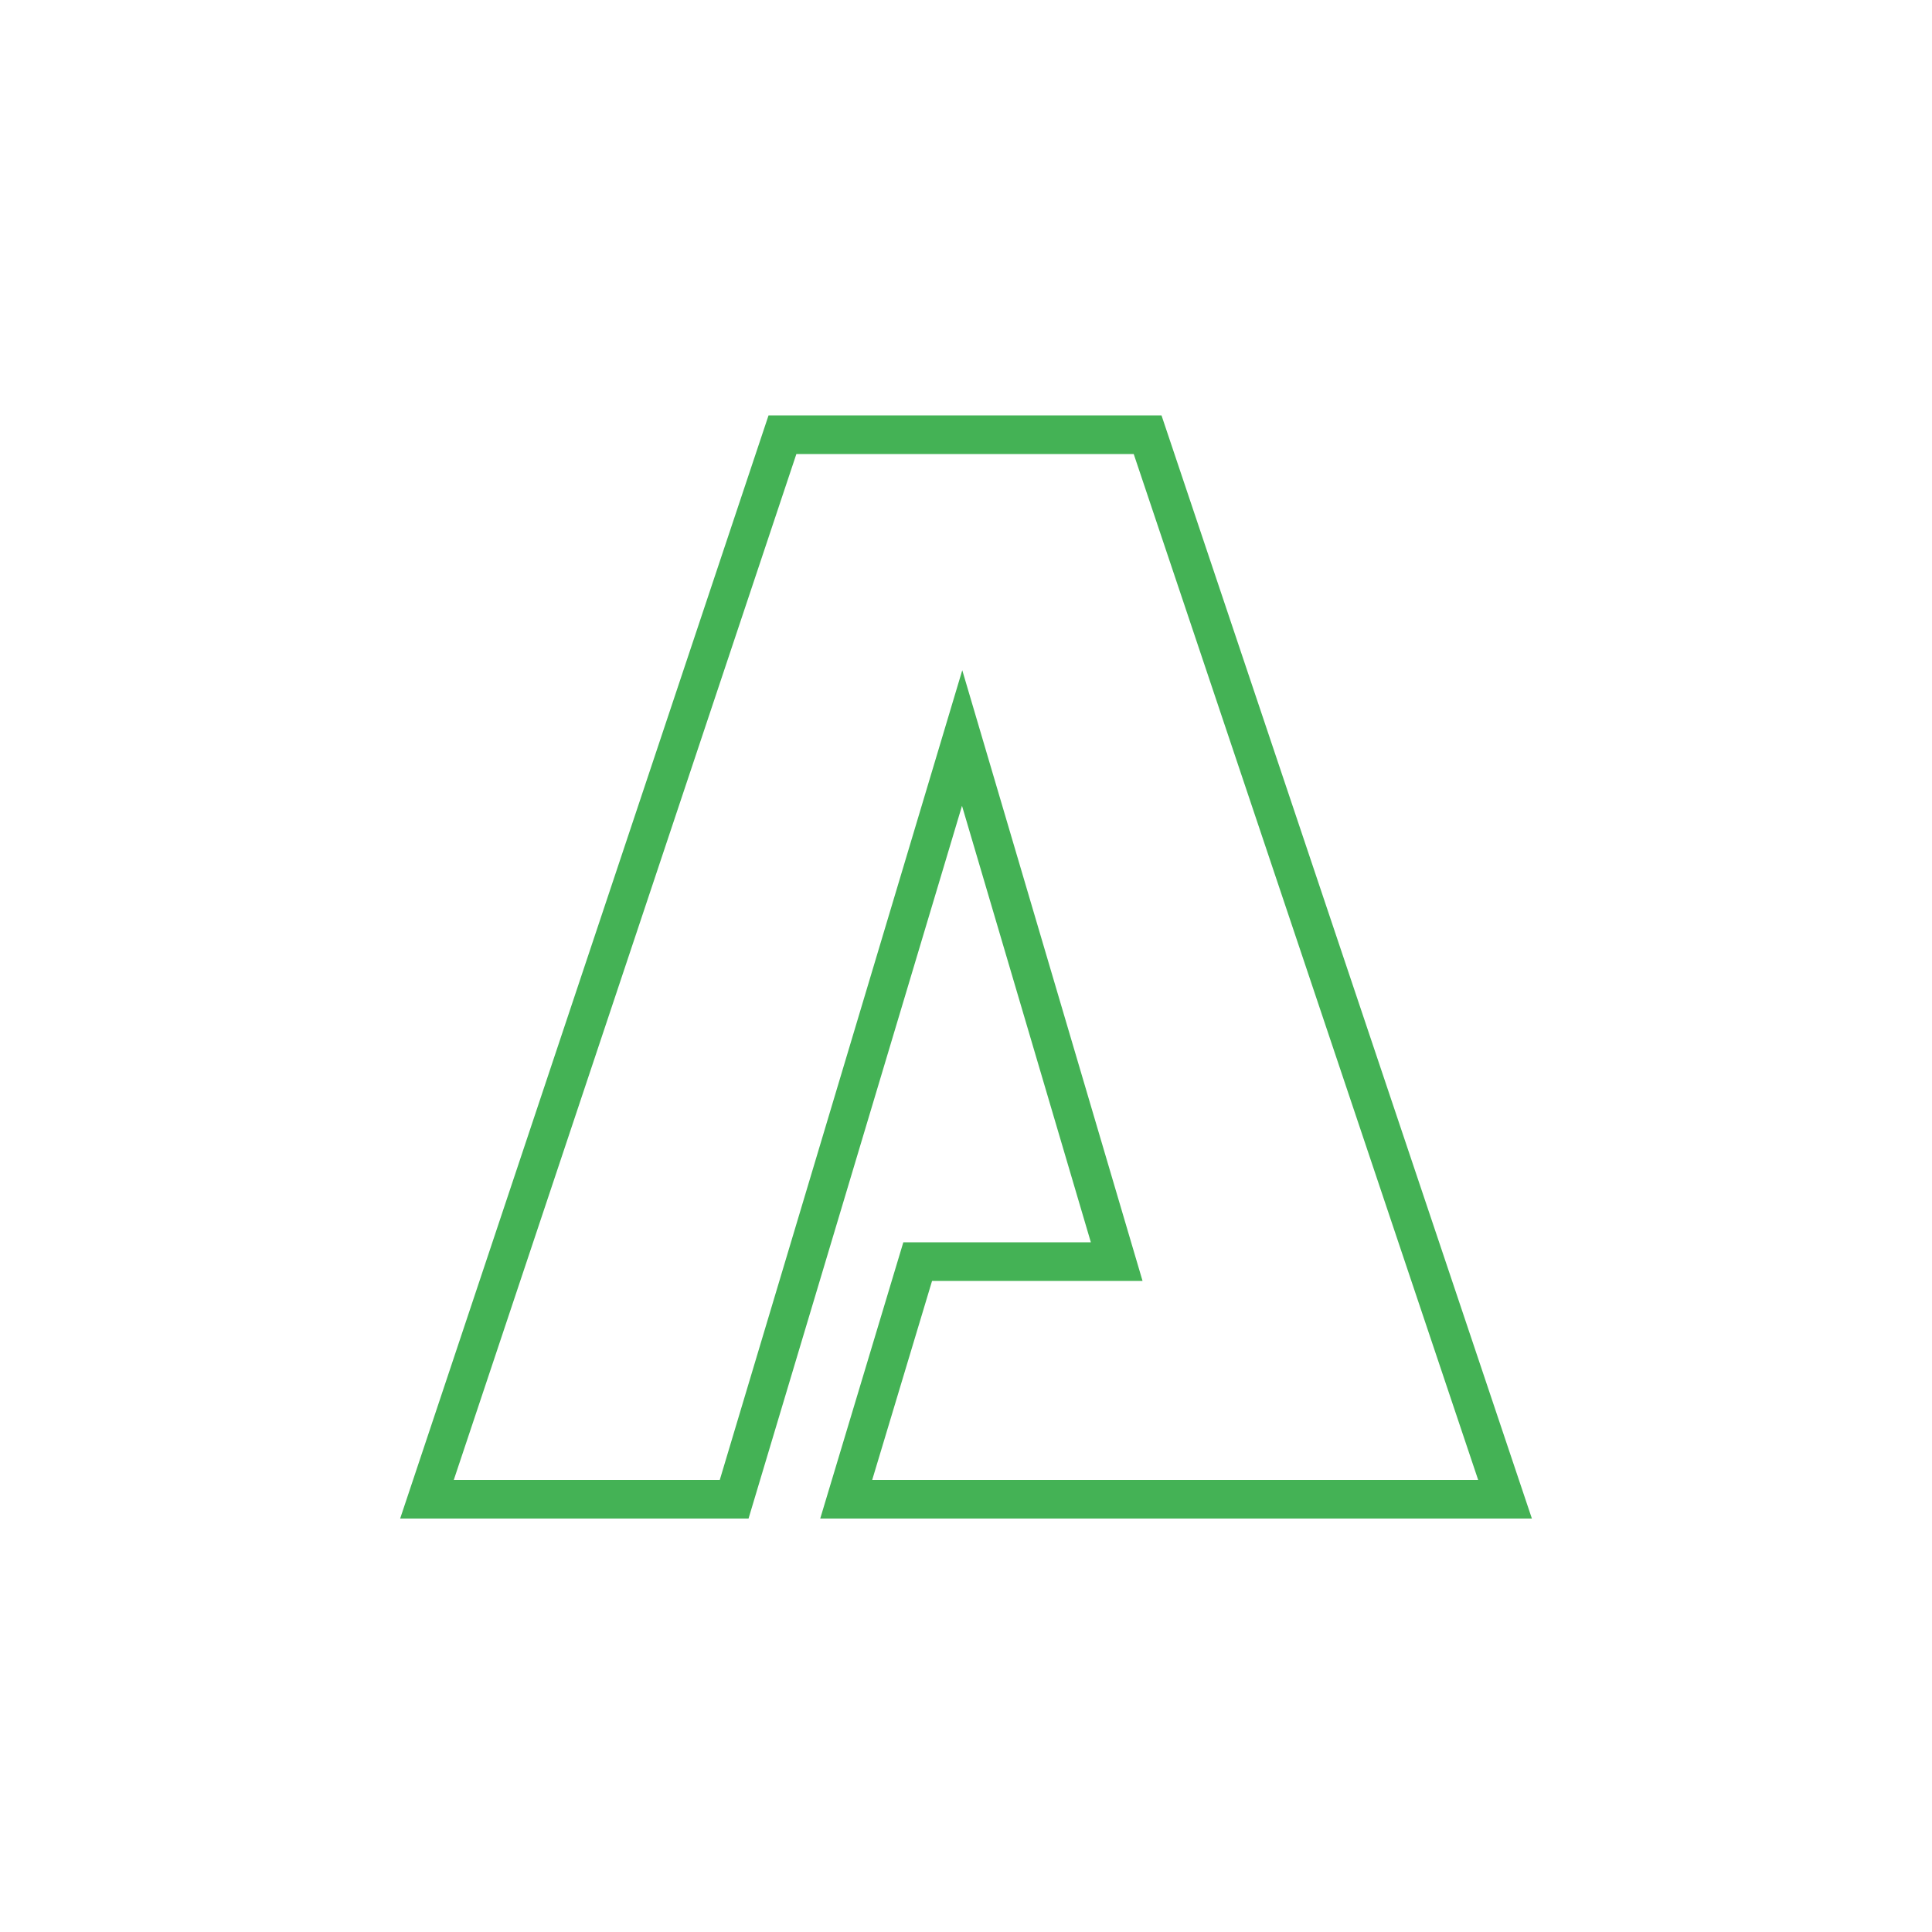 <?xml version="1.0" encoding="utf-8"?>
<!-- Generator: Adobe Illustrator 27.5.0, SVG Export Plug-In . SVG Version: 6.00 Build 0)  -->
<svg version="1.0" id="Layer_1" xmlns="http://www.w3.org/2000/svg" xmlns:xlink="http://www.w3.org/1999/xlink" x="0px" y="0px"
	 viewBox="0 0 100 100" style="enable-background:new 0 0 100 100;" xml:space="preserve">
<style type="text/css">
	.st0{fill:none;stroke:#44B255;stroke-width:2;}
	.st1{fill:none;}
</style>
<path id="Path_1900" class="st0" d="M40.5,22.5L22.1,77.6h15.9l11.8-39.4l8,27.1H47.5l-3.7,12.3h34.1L59.4,22.5H40.5z"/>
<rect class="st1" width="100" height="100"/>
</svg>
